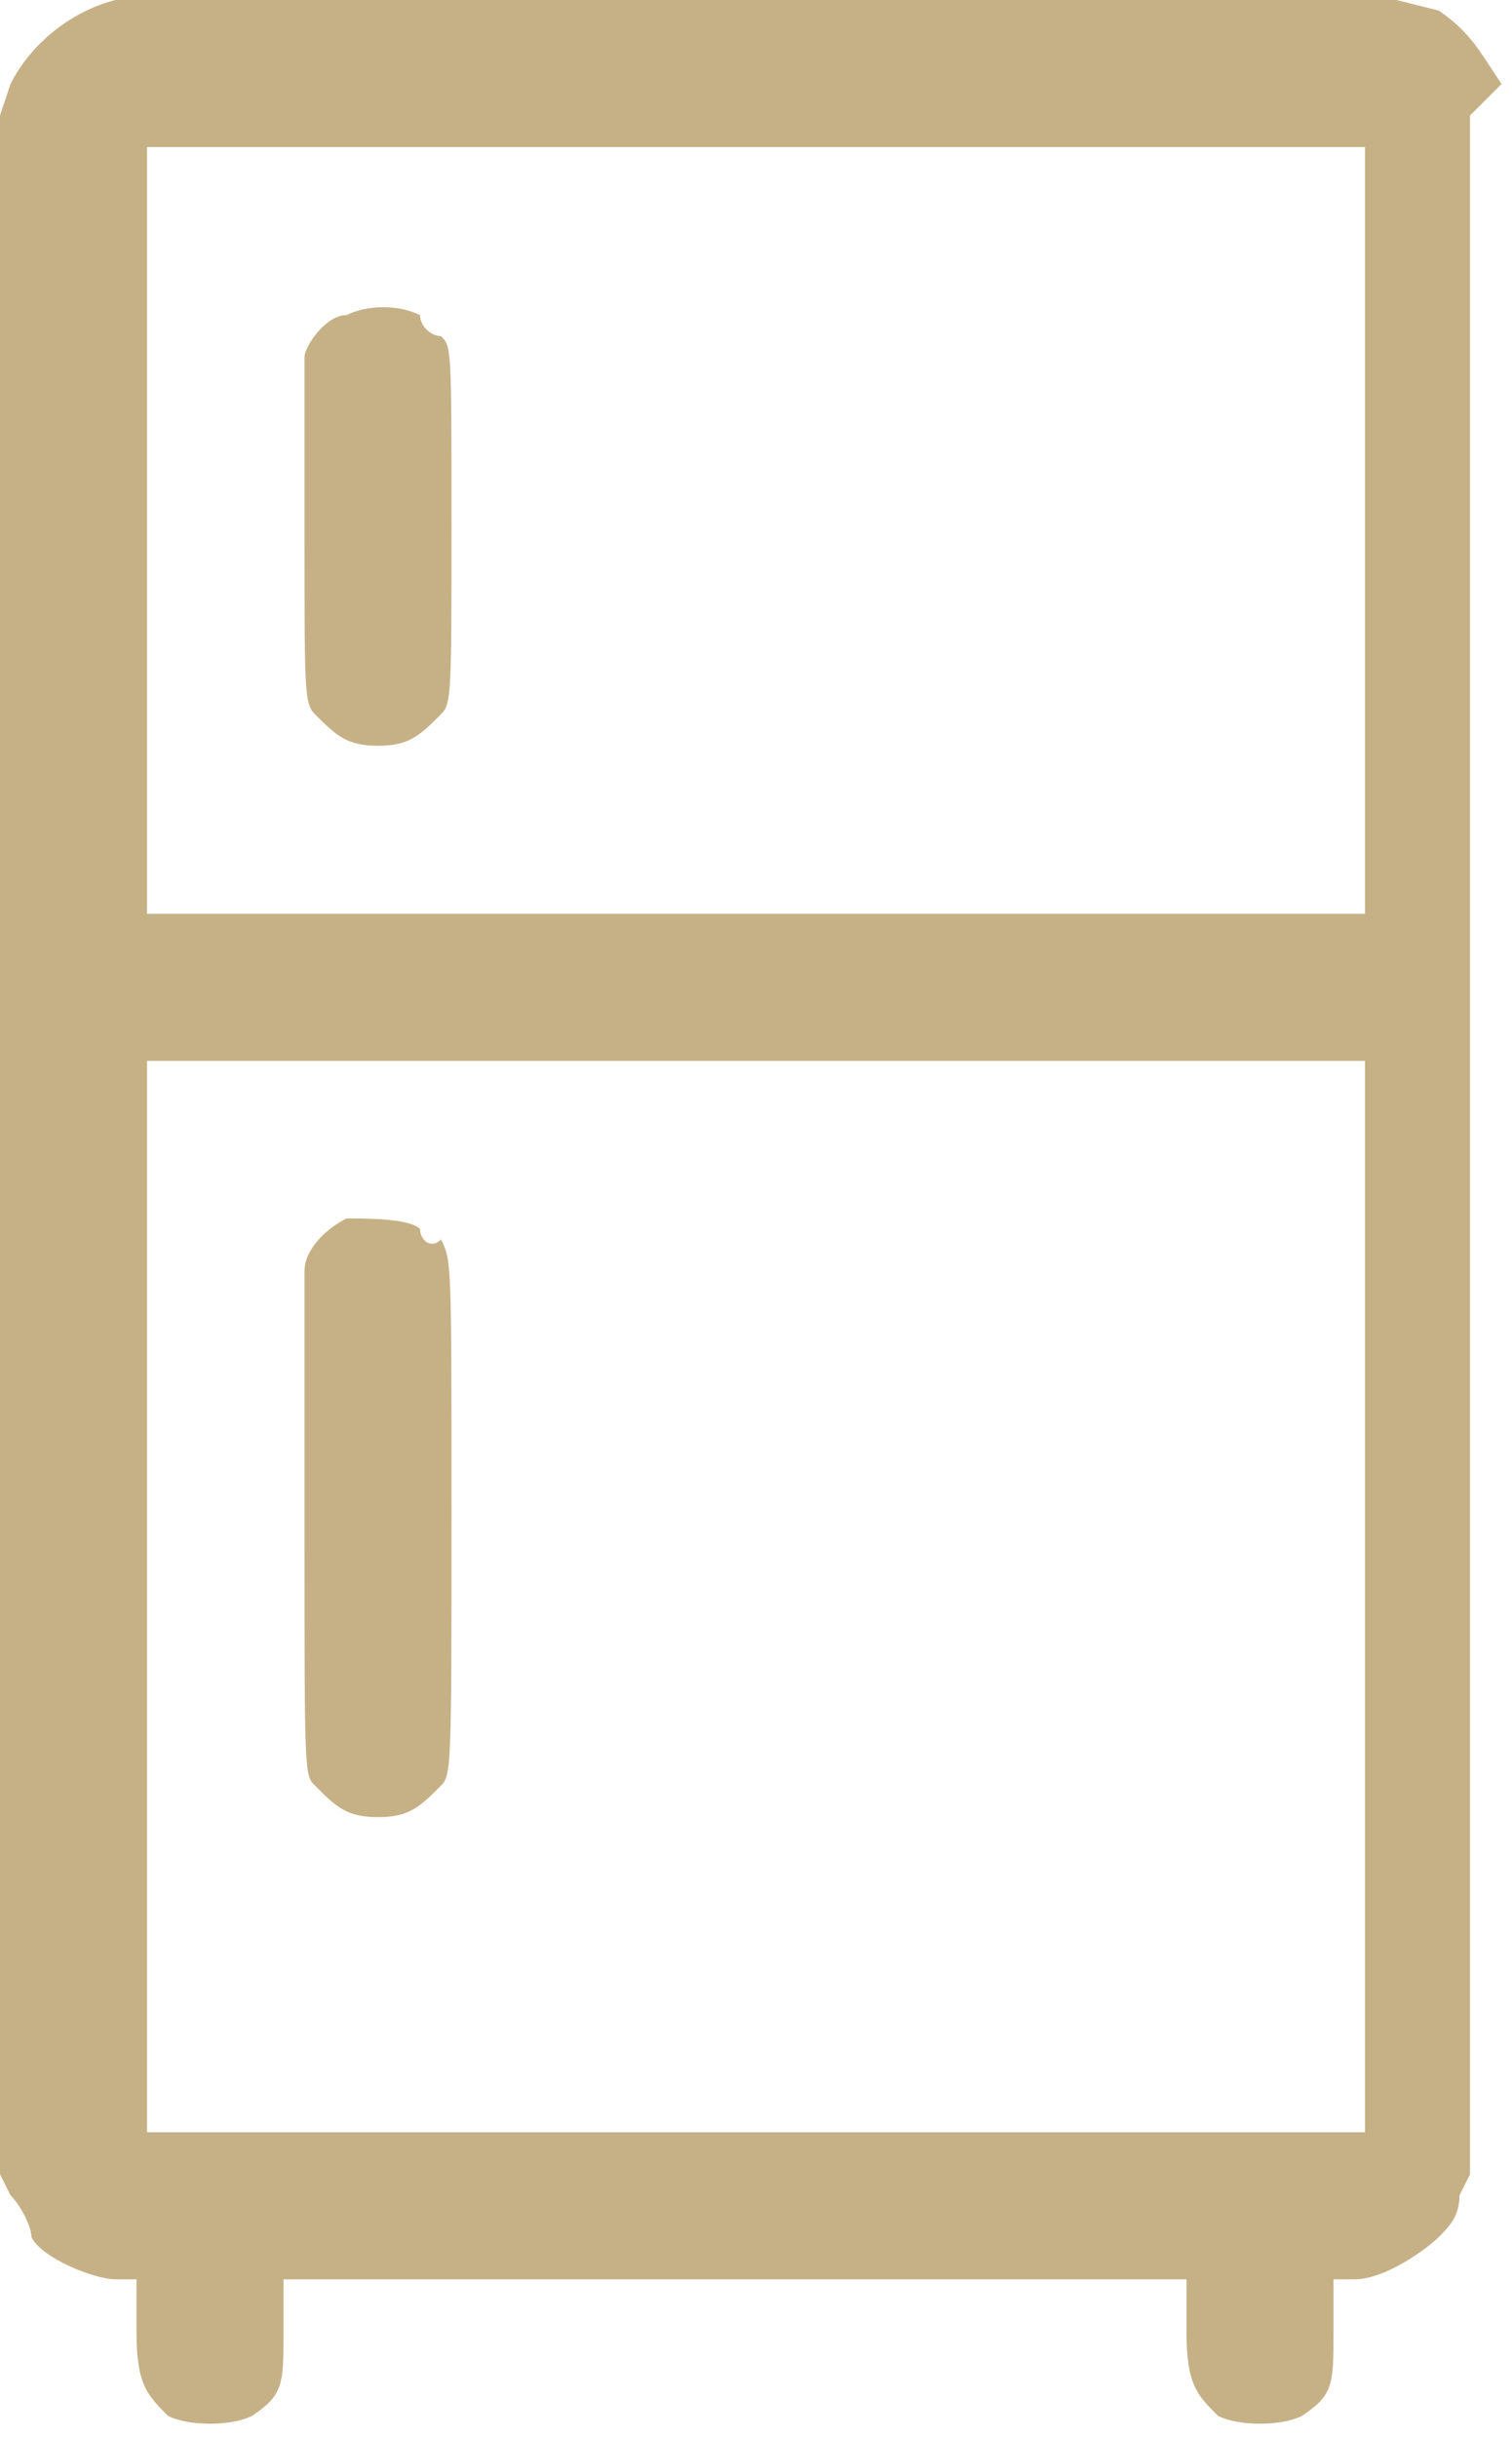 <?xml version="1.0" encoding="utf-8"?>
<!-- Generator: Adobe Illustrator 21.1.0, SVG Export Plug-In . SVG Version: 6.00 Build 0)  -->
<svg version="1.1" id="Layer_1" xmlns="http://www.w3.org/2000/svg" xmlns:xlink="http://www.w3.org/1999/xlink" x="0px" y="0px"
	 width="14.4px" height="23.2px" viewBox="0 0 14.4 23.2" style="enable-background:new 0 0 14.4 23.2;" xml:space="preserve">
<style type="text/css">
	.st0{fill:#C6B186;}
</style>
<g>
	<g>
		<path class="st0" d="M14.3,0.8c-0.2-0.3-0.3-0.5-0.6-0.7L13.3,0L7.3,0C3.9,0,1.2,0,1.1,0c-0.4,0.1-0.8,0.4-1,0.8L0,1.1v9.8v9.8
			l0.1,0.2c0.1,0.1,0.2,0.3,0.2,0.4c0.1,0.2,0.6,0.4,0.8,0.4l0.2,0l0,0.5c0,0.5,0.1,0.6,0.3,0.8c0.2,0.1,0.6,0.1,0.8,0
			c0.3-0.2,0.3-0.3,0.3-0.8l0-0.5h4.3h4.3l0,0.5c0,0.5,0.1,0.6,0.3,0.8c0.2,0.1,0.6,0.1,0.8,0c0.3-0.2,0.3-0.3,0.3-0.8l0-0.5l0.2,0
			c0.3,0,0.7-0.3,0.8-0.4c0.1-0.1,0.2-0.2,0.2-0.4l0.1-0.2v-9.8V1.1L14.3,0.8z M13,15.2v5.1H7.2H1.4v-5.1v-5.1h5.8H13V15.2z M13,5.1
			v3.6H7.2H1.4V5.1V1.4h5.8H13V5.1z M4,3C3.8,2.9,3.5,2.9,3.3,3C3.1,3,2.9,3.3,2.9,3.4c0,0.1,0,0.9,0,1.7c0,1.5,0,1.6,0.1,1.7
			c0.2,0.2,0.3,0.3,0.6,0.3c0.3,0,0.4-0.1,0.6-0.3c0.1-0.1,0.1-0.2,0.1-1.8c0-1.7,0-1.7-0.1-1.8C4.1,3.2,4,3.1,4,3z M4,11.7
			c-0.1-0.1-0.5-0.1-0.7-0.1c-0.2,0.1-0.4,0.3-0.4,0.5c0,0.1,0,1.2,0,2.5c0,2.3,0,2.3,0.1,2.4c0.2,0.2,0.3,0.3,0.6,0.3
			c0.3,0,0.4-0.1,0.6-0.3c0.1-0.1,0.1-0.2,0.1-2.6c0-2.4,0-2.4-0.1-2.6C4.1,11.9,4,11.8,4,11.7z"/>
	</g>
</g>
</svg>
